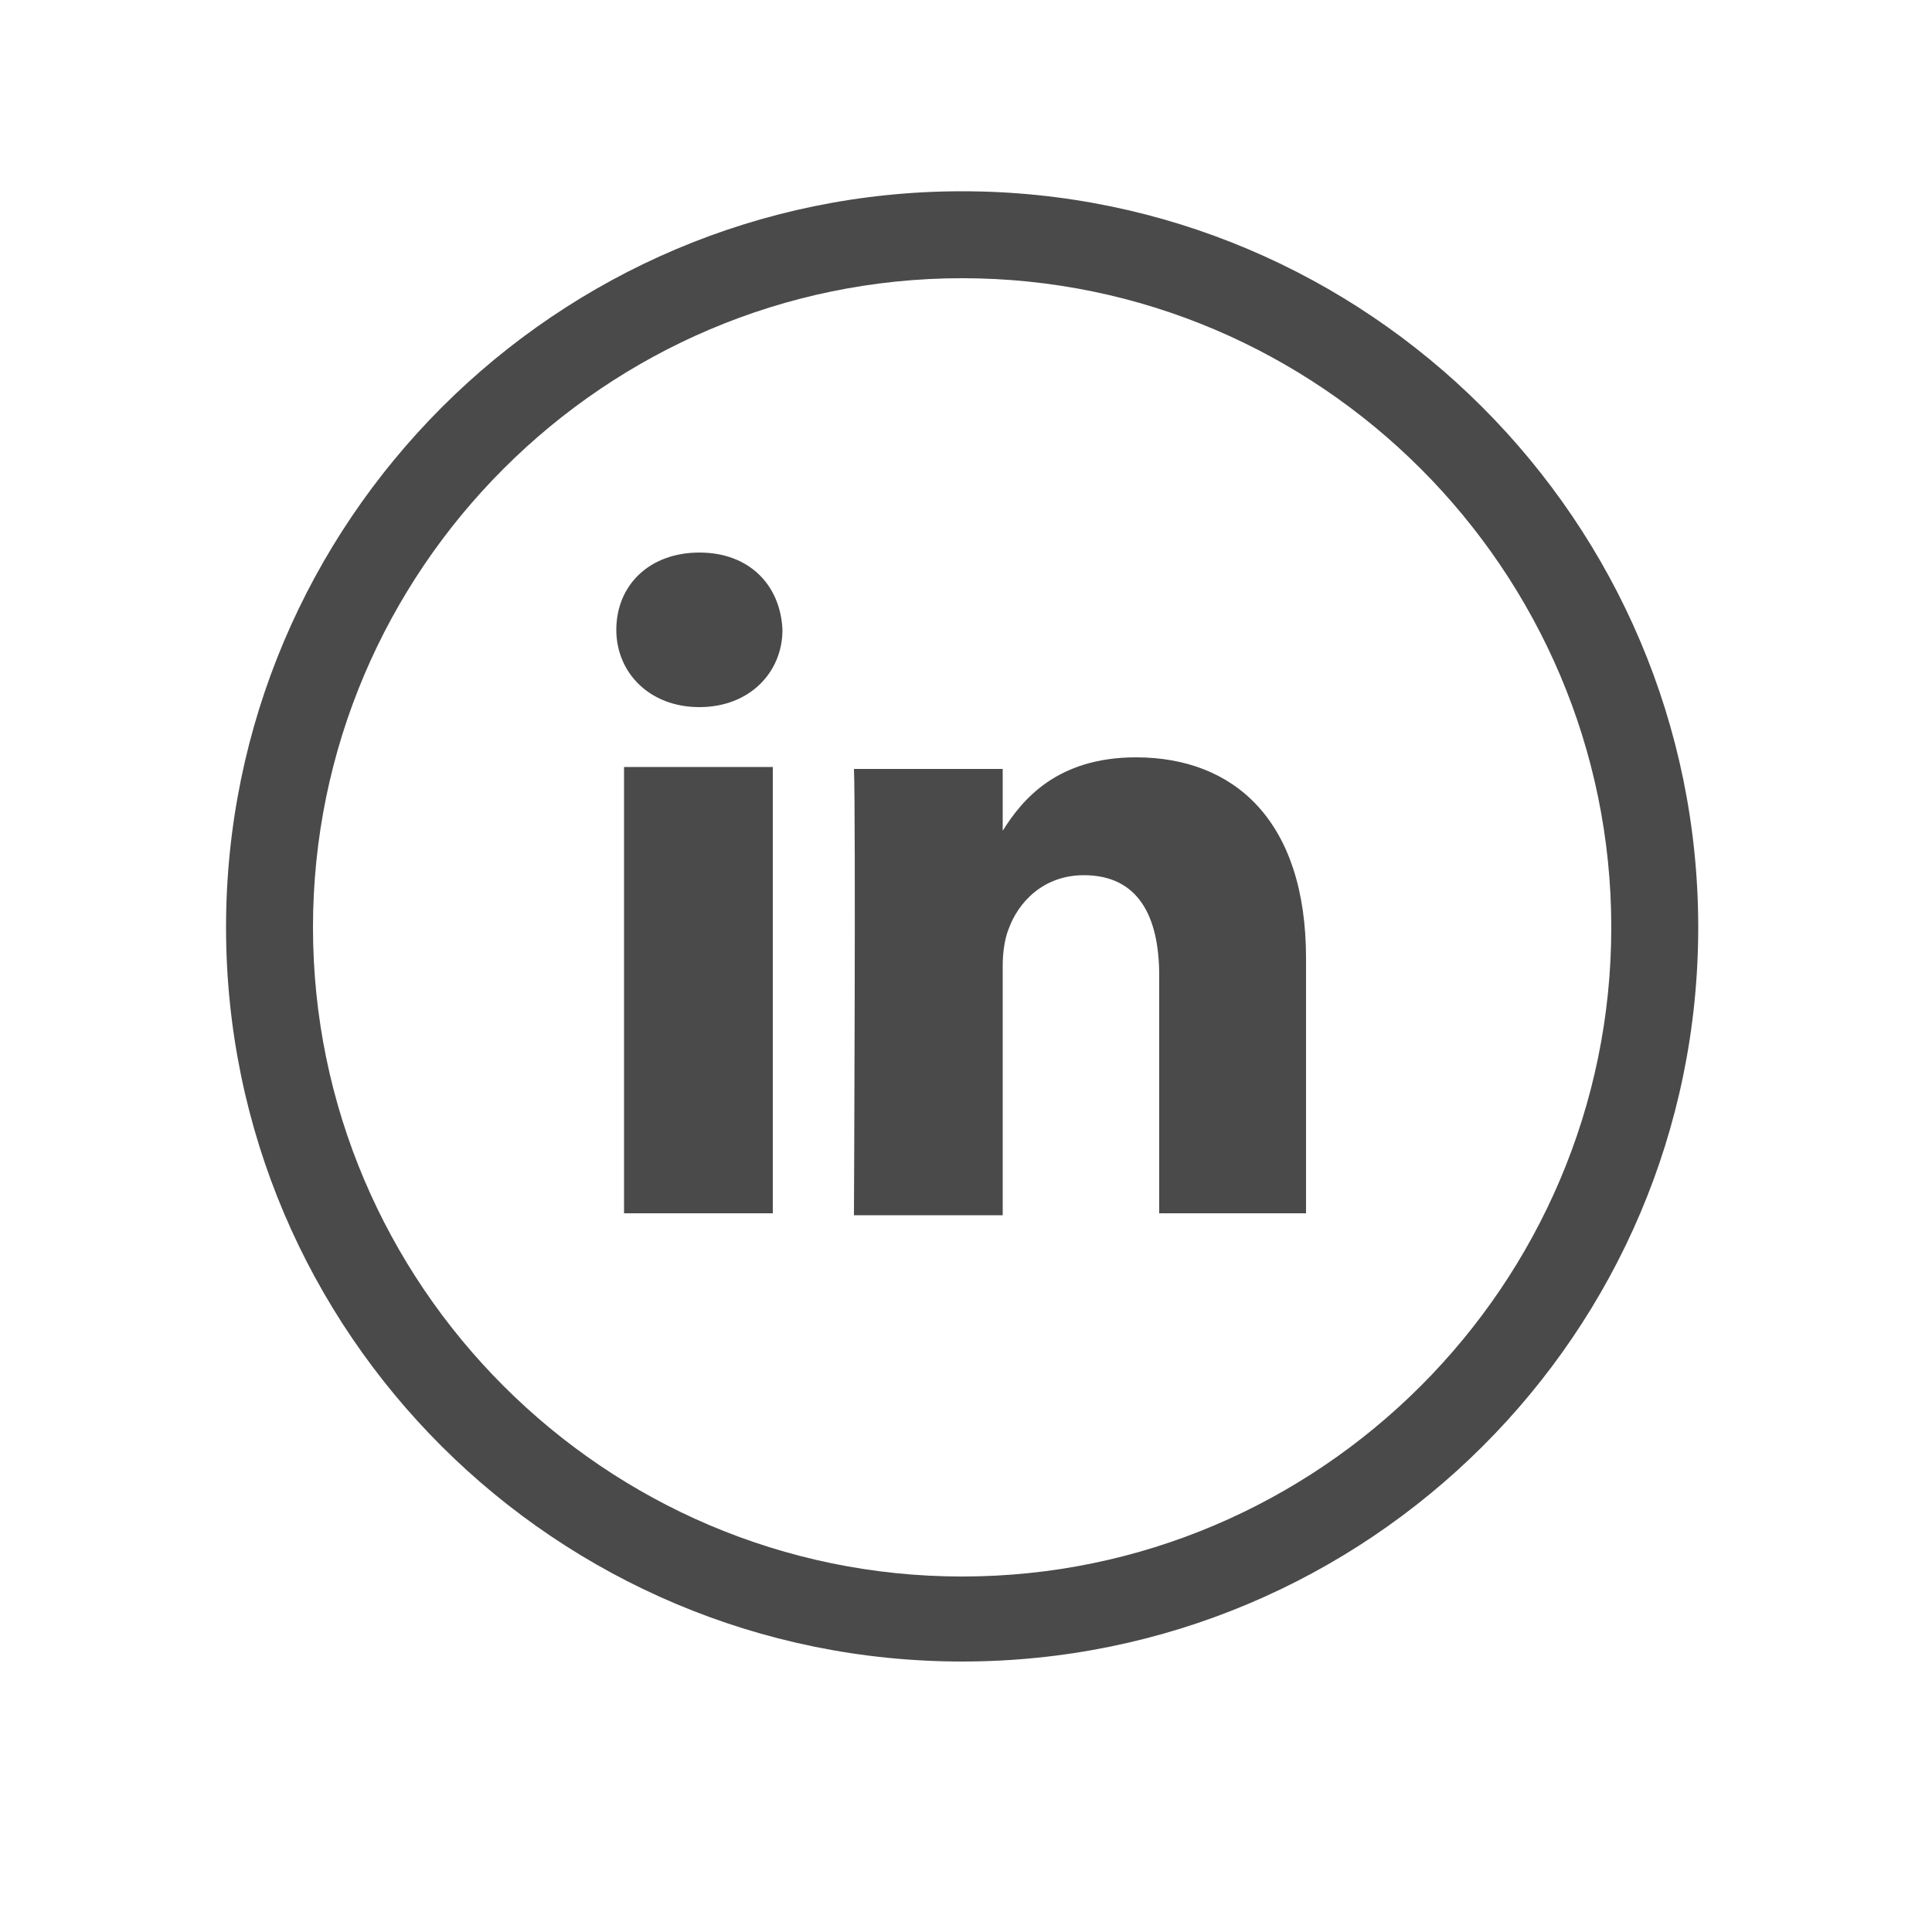 <?xml version="1.0" encoding="utf-8"?>
<!-- Generator: Adobe Illustrator 26.1.0, SVG Export Plug-In . SVG Version: 6.00 Build 0)  -->
<svg version="1.1" id="Layer_1" xmlns="http://www.w3.org/2000/svg" xmlns:xlink="http://www.w3.org/1999/xlink" x="0px" y="0px"
	 viewBox="0 0 100 100" style="enable-background:new 0 0 100 100;" xml:space="preserve">
<style type="text/css">
	.st0{fill:#E30512;}
	.st1{fill:#ED7824;}
	.st2{fill:#F2AD2B;}
	.st3{fill:#4A4A4A;}
	.st4{fill:#1D1D1B;}
</style>
<g>
	<path class="st4" d="M51.9,43.1L51.9,43.1C51.9,43,51.9,43.1,51.9,43.1L51.9,43.1z"/>
</g>
<rect x="32.3" y="39.7" class="st3" width="7.7" height="23.1"/>
<g>
	<path class="st3" d="M36.2,36.6L36.2,36.6c-2.6,0-4.3-1.8-4.3-4c0-2.3,1.7-4,4.3-4c2.6,0,4.2,1.7,4.3,4
		C40.5,34.8,38.8,36.6,36.2,36.6"/>
	<path class="st3" d="M67.7,62.8H60V50.5c0-3.1-1.1-5.2-3.9-5.2c-2.1,0-3.4,1.4-3.9,2.8c-0.2,0.5-0.3,1.2-0.3,1.9v12.9h-7.7
		c0,0,0.1-20.9,0-23.1h7.7V43c1-1.6,2.8-3.8,6.9-3.8c5.1,0,8.8,3.3,8.8,10.4V62.8z"/>
	<path class="st3" d="M49.8,14.4c-18.5,0-33.6,15.1-33.6,33.6s15.1,33.6,33.6,33.6S83.4,66.5,83.4,48S68.3,14.4,49.8,14.4 M49.8,86
		C28.8,86,11.7,69,11.7,48S28.8,9.9,49.8,9.9S87.9,27,87.9,48S70.8,86,49.8,86"/>
</g>
</svg>
